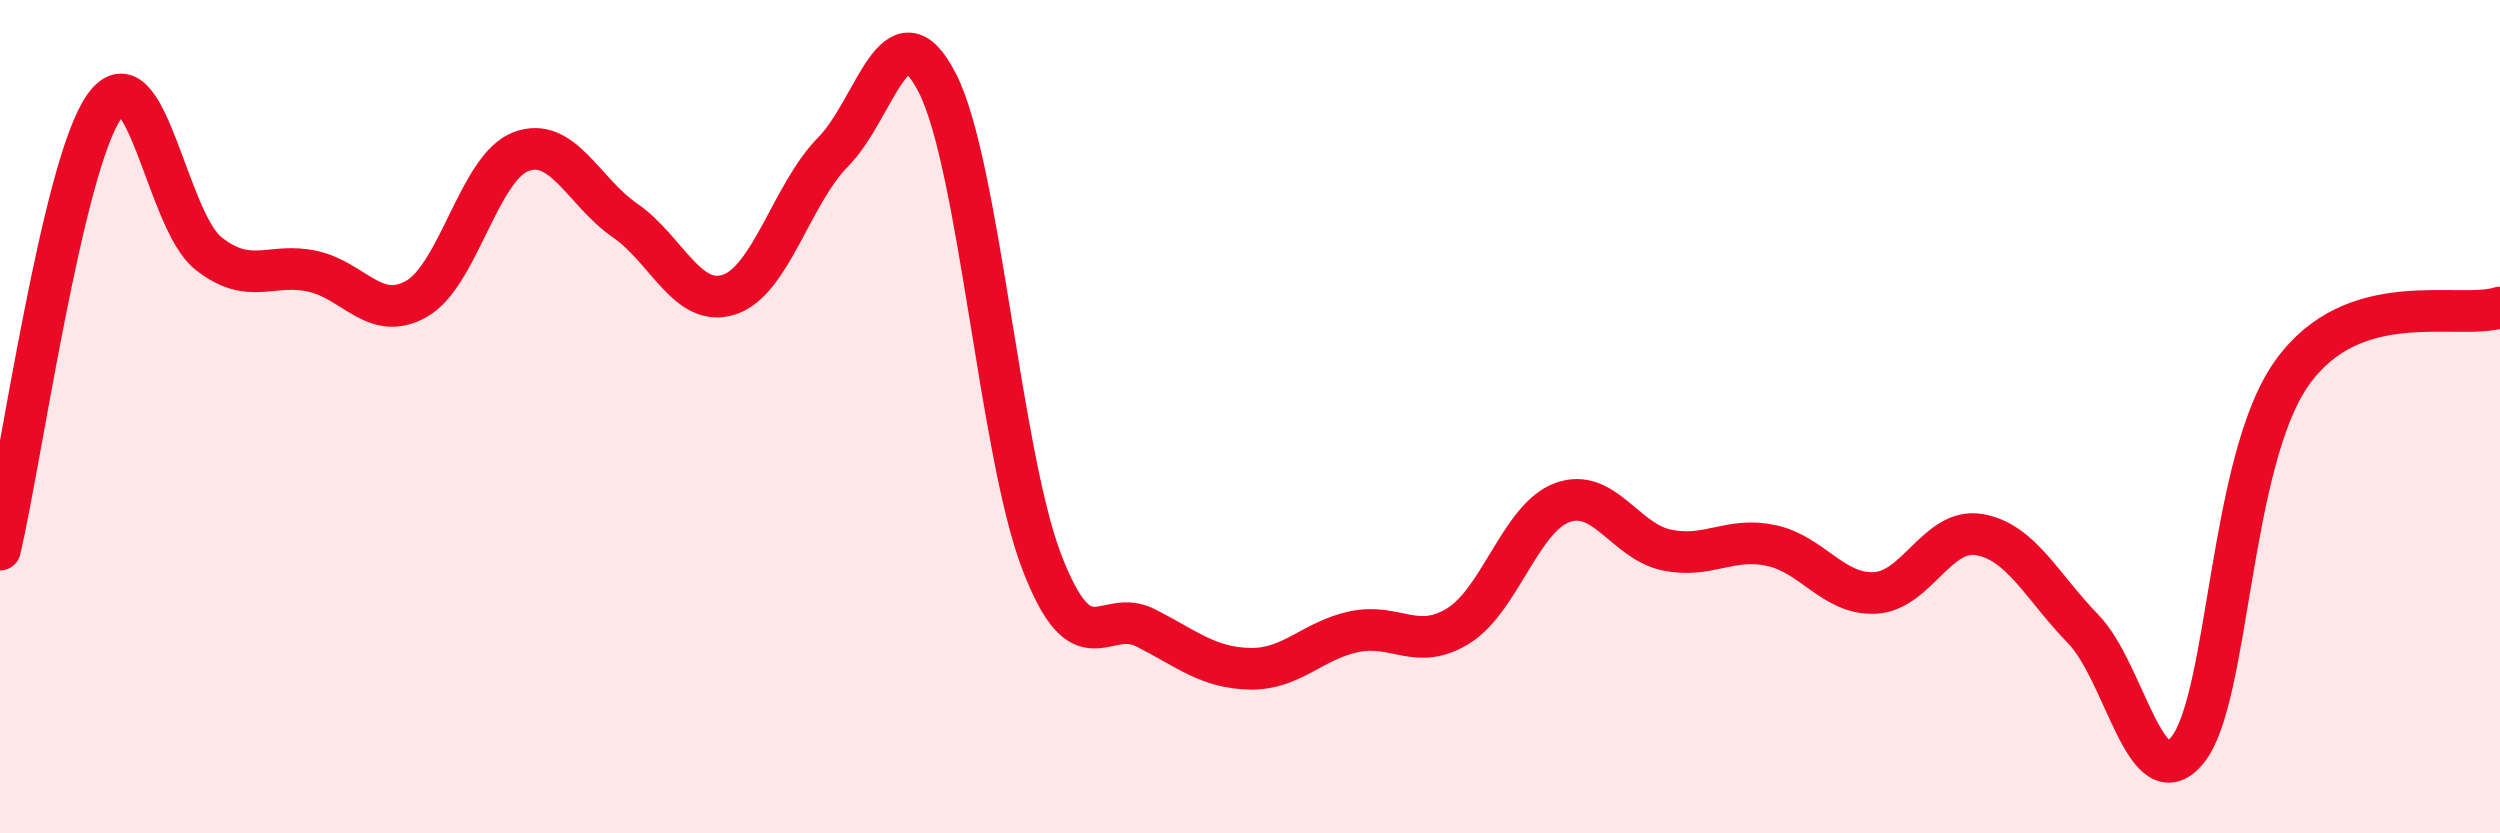 
    <svg width="60" height="20" viewBox="0 0 60 20" xmlns="http://www.w3.org/2000/svg">
      <path
        d="M 0,13.19 C 0.5,11.06 1.5,3.98 2.5,2.56 C 3.5,1.14 4,5.29 5,6.08 C 6,6.87 6.5,6.29 7.5,6.51 C 8.5,6.73 9,7.74 10,7.17 C 11,6.6 11.5,4.02 12.5,3.64 C 13.5,3.26 14,4.6 15,5.29 C 16,5.98 16.5,7.4 17.5,7.07 C 18.5,6.74 19,4.65 20,3.64 C 21,2.63 21.5,0.03 22.5,2 C 23.5,3.97 24,10.87 25,13.48 C 26,16.09 26.5,14.56 27.5,15.07 C 28.5,15.58 29,16.03 30,16.05 C 31,16.07 31.5,15.37 32.5,15.16 C 33.5,14.95 34,15.64 35,15.02 C 36,14.4 36.5,12.42 37.5,12.06 C 38.5,11.7 39,12.99 40,13.2 C 41,13.41 41.5,12.88 42.5,13.09 C 43.5,13.3 44,14.28 45,14.23 C 46,14.18 46.5,12.66 47.5,12.83 C 48.5,13 49,14.07 50,15.1 C 51,16.13 51.5,19.23 52.5,18 C 53.5,16.77 53.5,11.08 55,8.96 C 56.5,6.84 59,7.7 60,7.38L60 20L0 20Z"
        fill="#EB0A25"
        opacity="0.1"
        stroke-linecap="round"
        stroke-linejoin="round"
      />
      <path
        d="M 0,13.19 C 0.5,11.06 1.5,3.98 2.5,2.56 C 3.5,1.14 4,5.29 5,6.08 C 6,6.87 6.5,6.29 7.5,6.51 C 8.5,6.73 9,7.74 10,7.17 C 11,6.6 11.5,4.02 12.5,3.64 C 13.5,3.26 14,4.6 15,5.29 C 16,5.98 16.5,7.4 17.5,7.07 C 18.5,6.74 19,4.65 20,3.64 C 21,2.63 21.5,0.03 22.5,2 C 23.5,3.97 24,10.87 25,13.48 C 26,16.09 26.5,14.56 27.5,15.07 C 28.5,15.58 29,16.03 30,16.05 C 31,16.07 31.5,15.37 32.5,15.16 C 33.5,14.95 34,15.64 35,15.02 C 36,14.4 36.5,12.42 37.5,12.06 C 38.5,11.7 39,12.99 40,13.2 C 41,13.41 41.5,12.88 42.5,13.09 C 43.5,13.3 44,14.28 45,14.23 C 46,14.18 46.5,12.66 47.5,12.83 C 48.5,13 49,14.07 50,15.1 C 51,16.13 51.5,19.23 52.5,18 C 53.5,16.77 53.5,11.08 55,8.96 C 56.5,6.84 59,7.7 60,7.38"
        stroke="#EB0A25"
        stroke-width="1"
        fill="none"
        stroke-linecap="round"
        stroke-linejoin="round"
      />
    </svg>
  